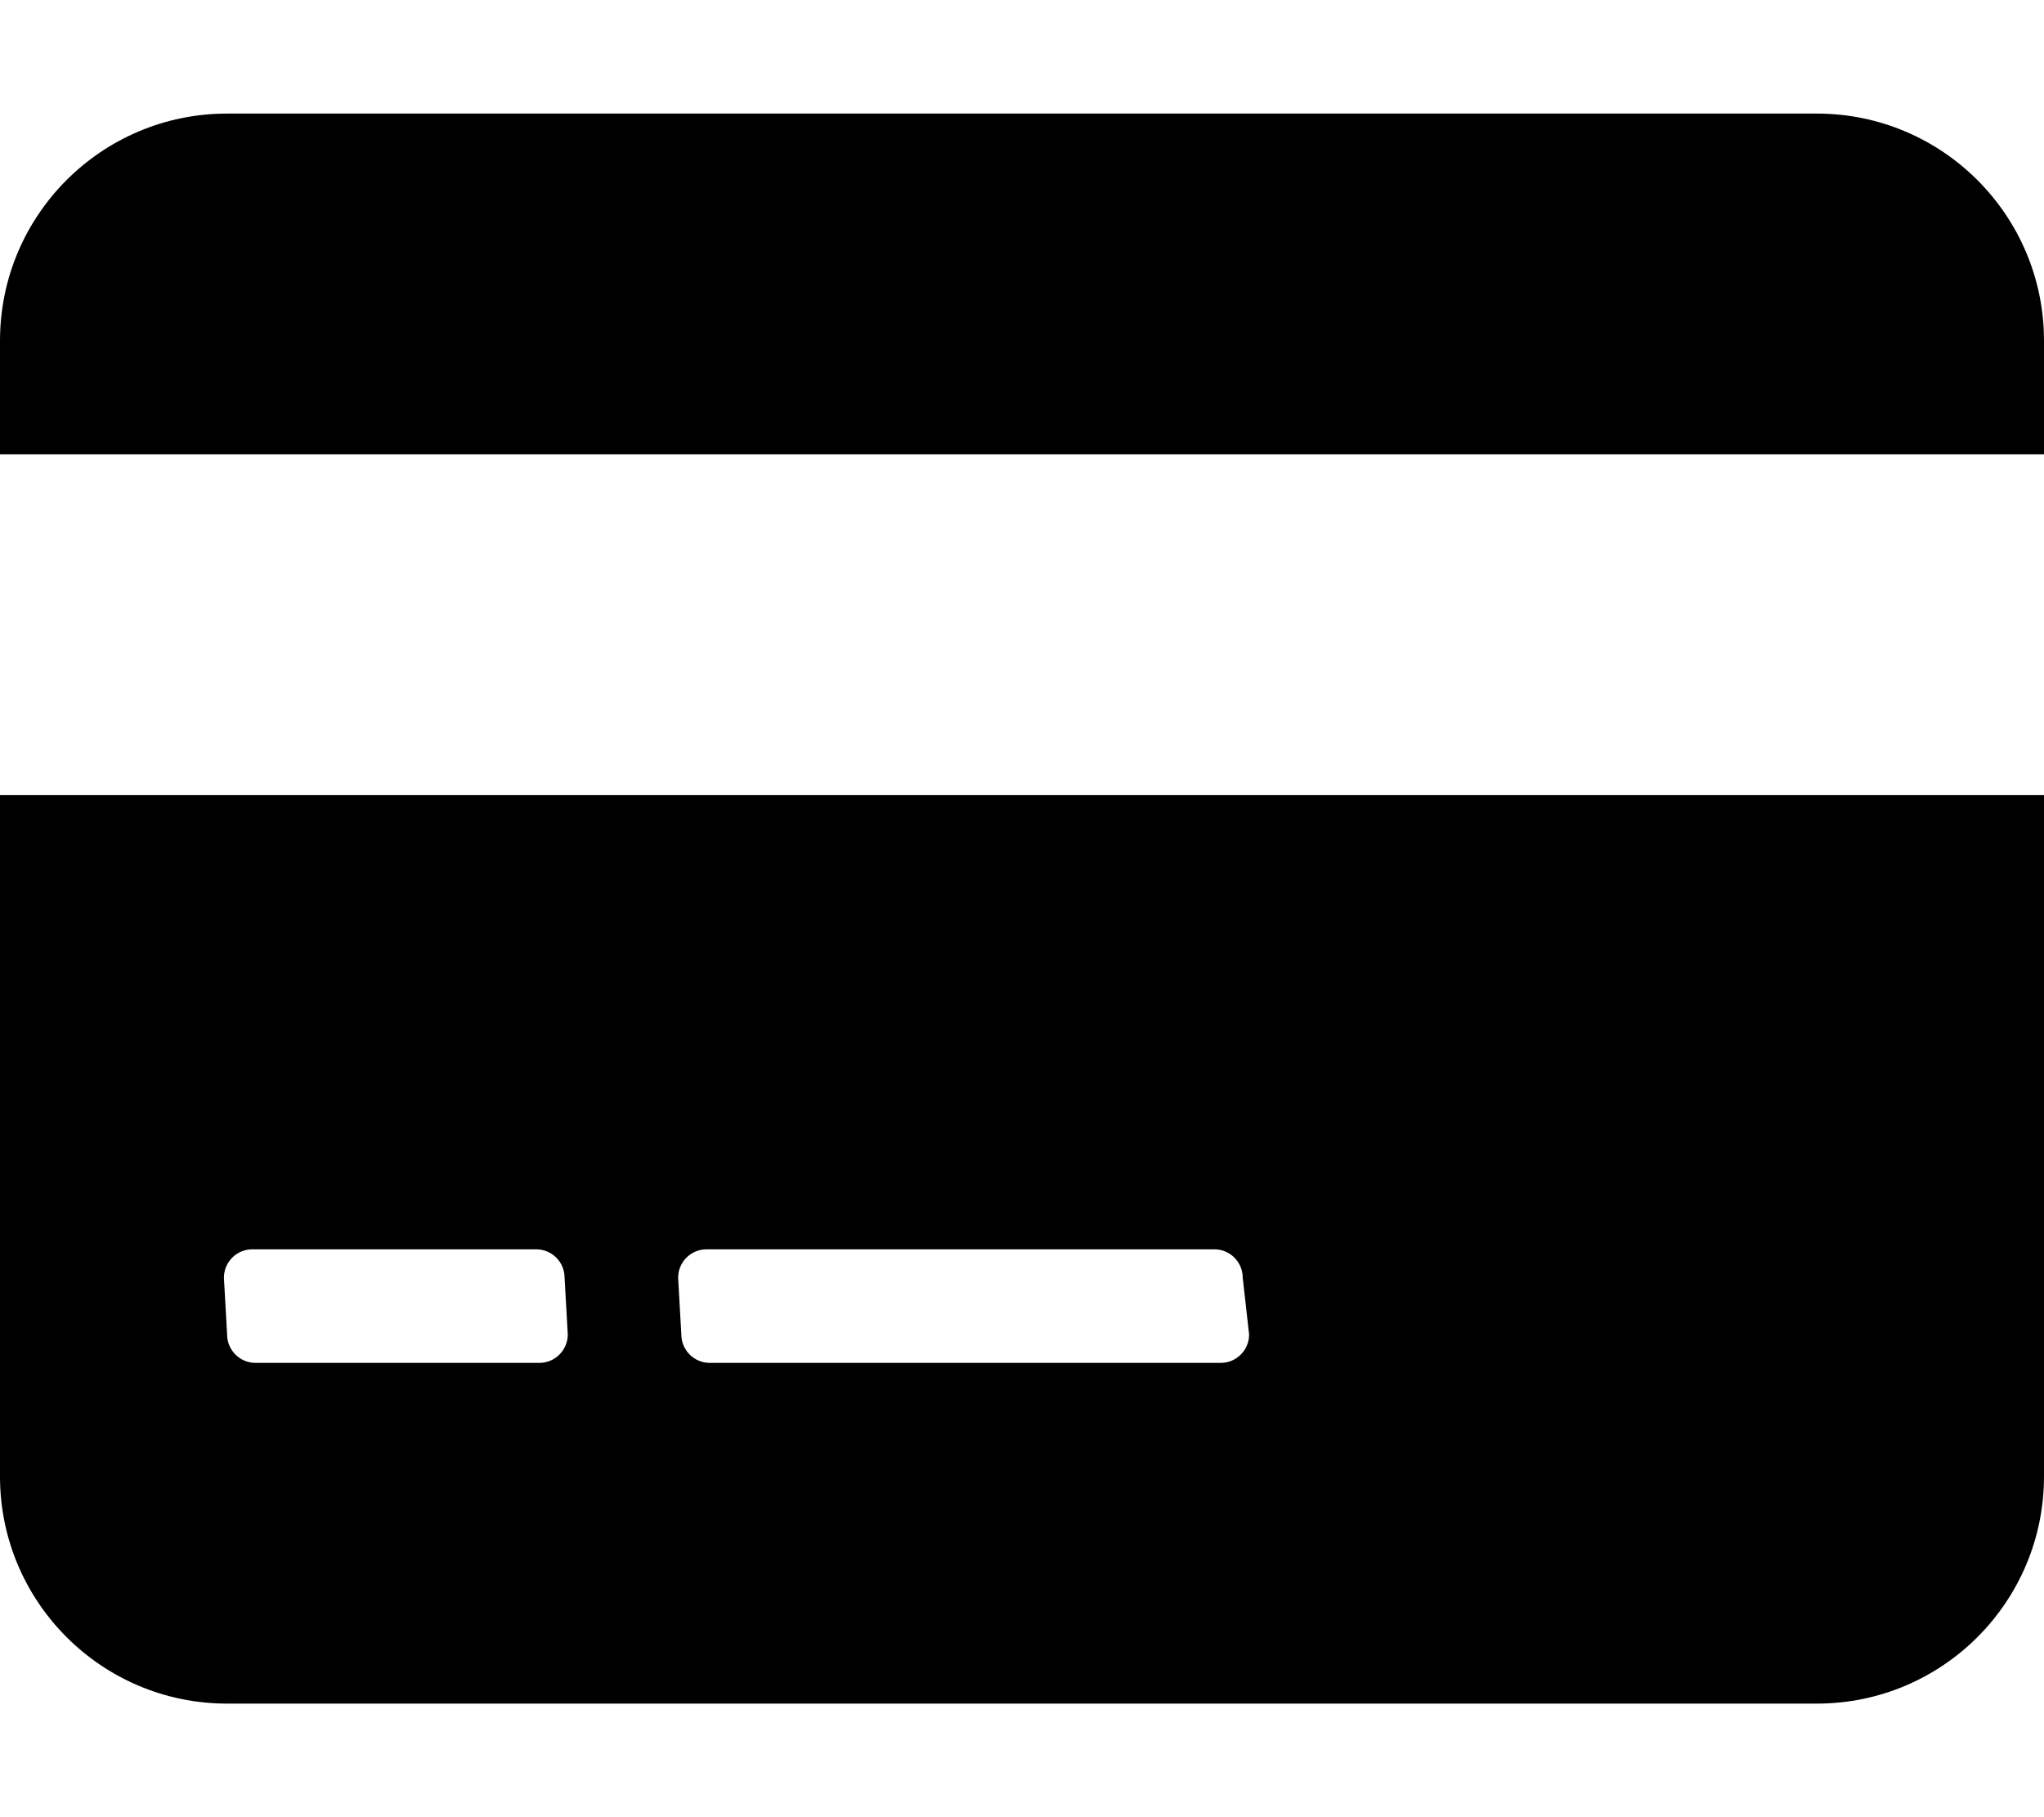 <svg xmlns="http://www.w3.org/2000/svg" viewBox="0 0 576 512"><!--! Font Awesome Free 6.0.0-beta1 by @fontawesome - https://fontawesome.com License - https://fontawesome.com/license/free (Icons: CC BY 4.0, Fonts: SIL OFL 1.1, Code: MIT License) --><path d="M512 32h-448c-35.35 0-64 28.66-64 64L0 128h576V96C576 60.66 547.3 32 512 32zM0 416c0 35.34 28.65 64 64 64h448c35.35 0 64-28.66 64-64V224H0L0 416zM191.1 360c0-4.422 3.582-8 8-8h143.1c4.418 0 8 3.578 8 8L352 376c0 4.418-3.582 8-8 8h-144C195.6 384 192 380.4 192 376L191.1 360zM63.1 360c0-4.422 3.582-8 8-8h80c4.418 0 8 3.578 8 8L160 376C160 380.4 156.4 384 152 384h-80C67.58 384 64 380.4 64 376L63.1 360z"/></svg>